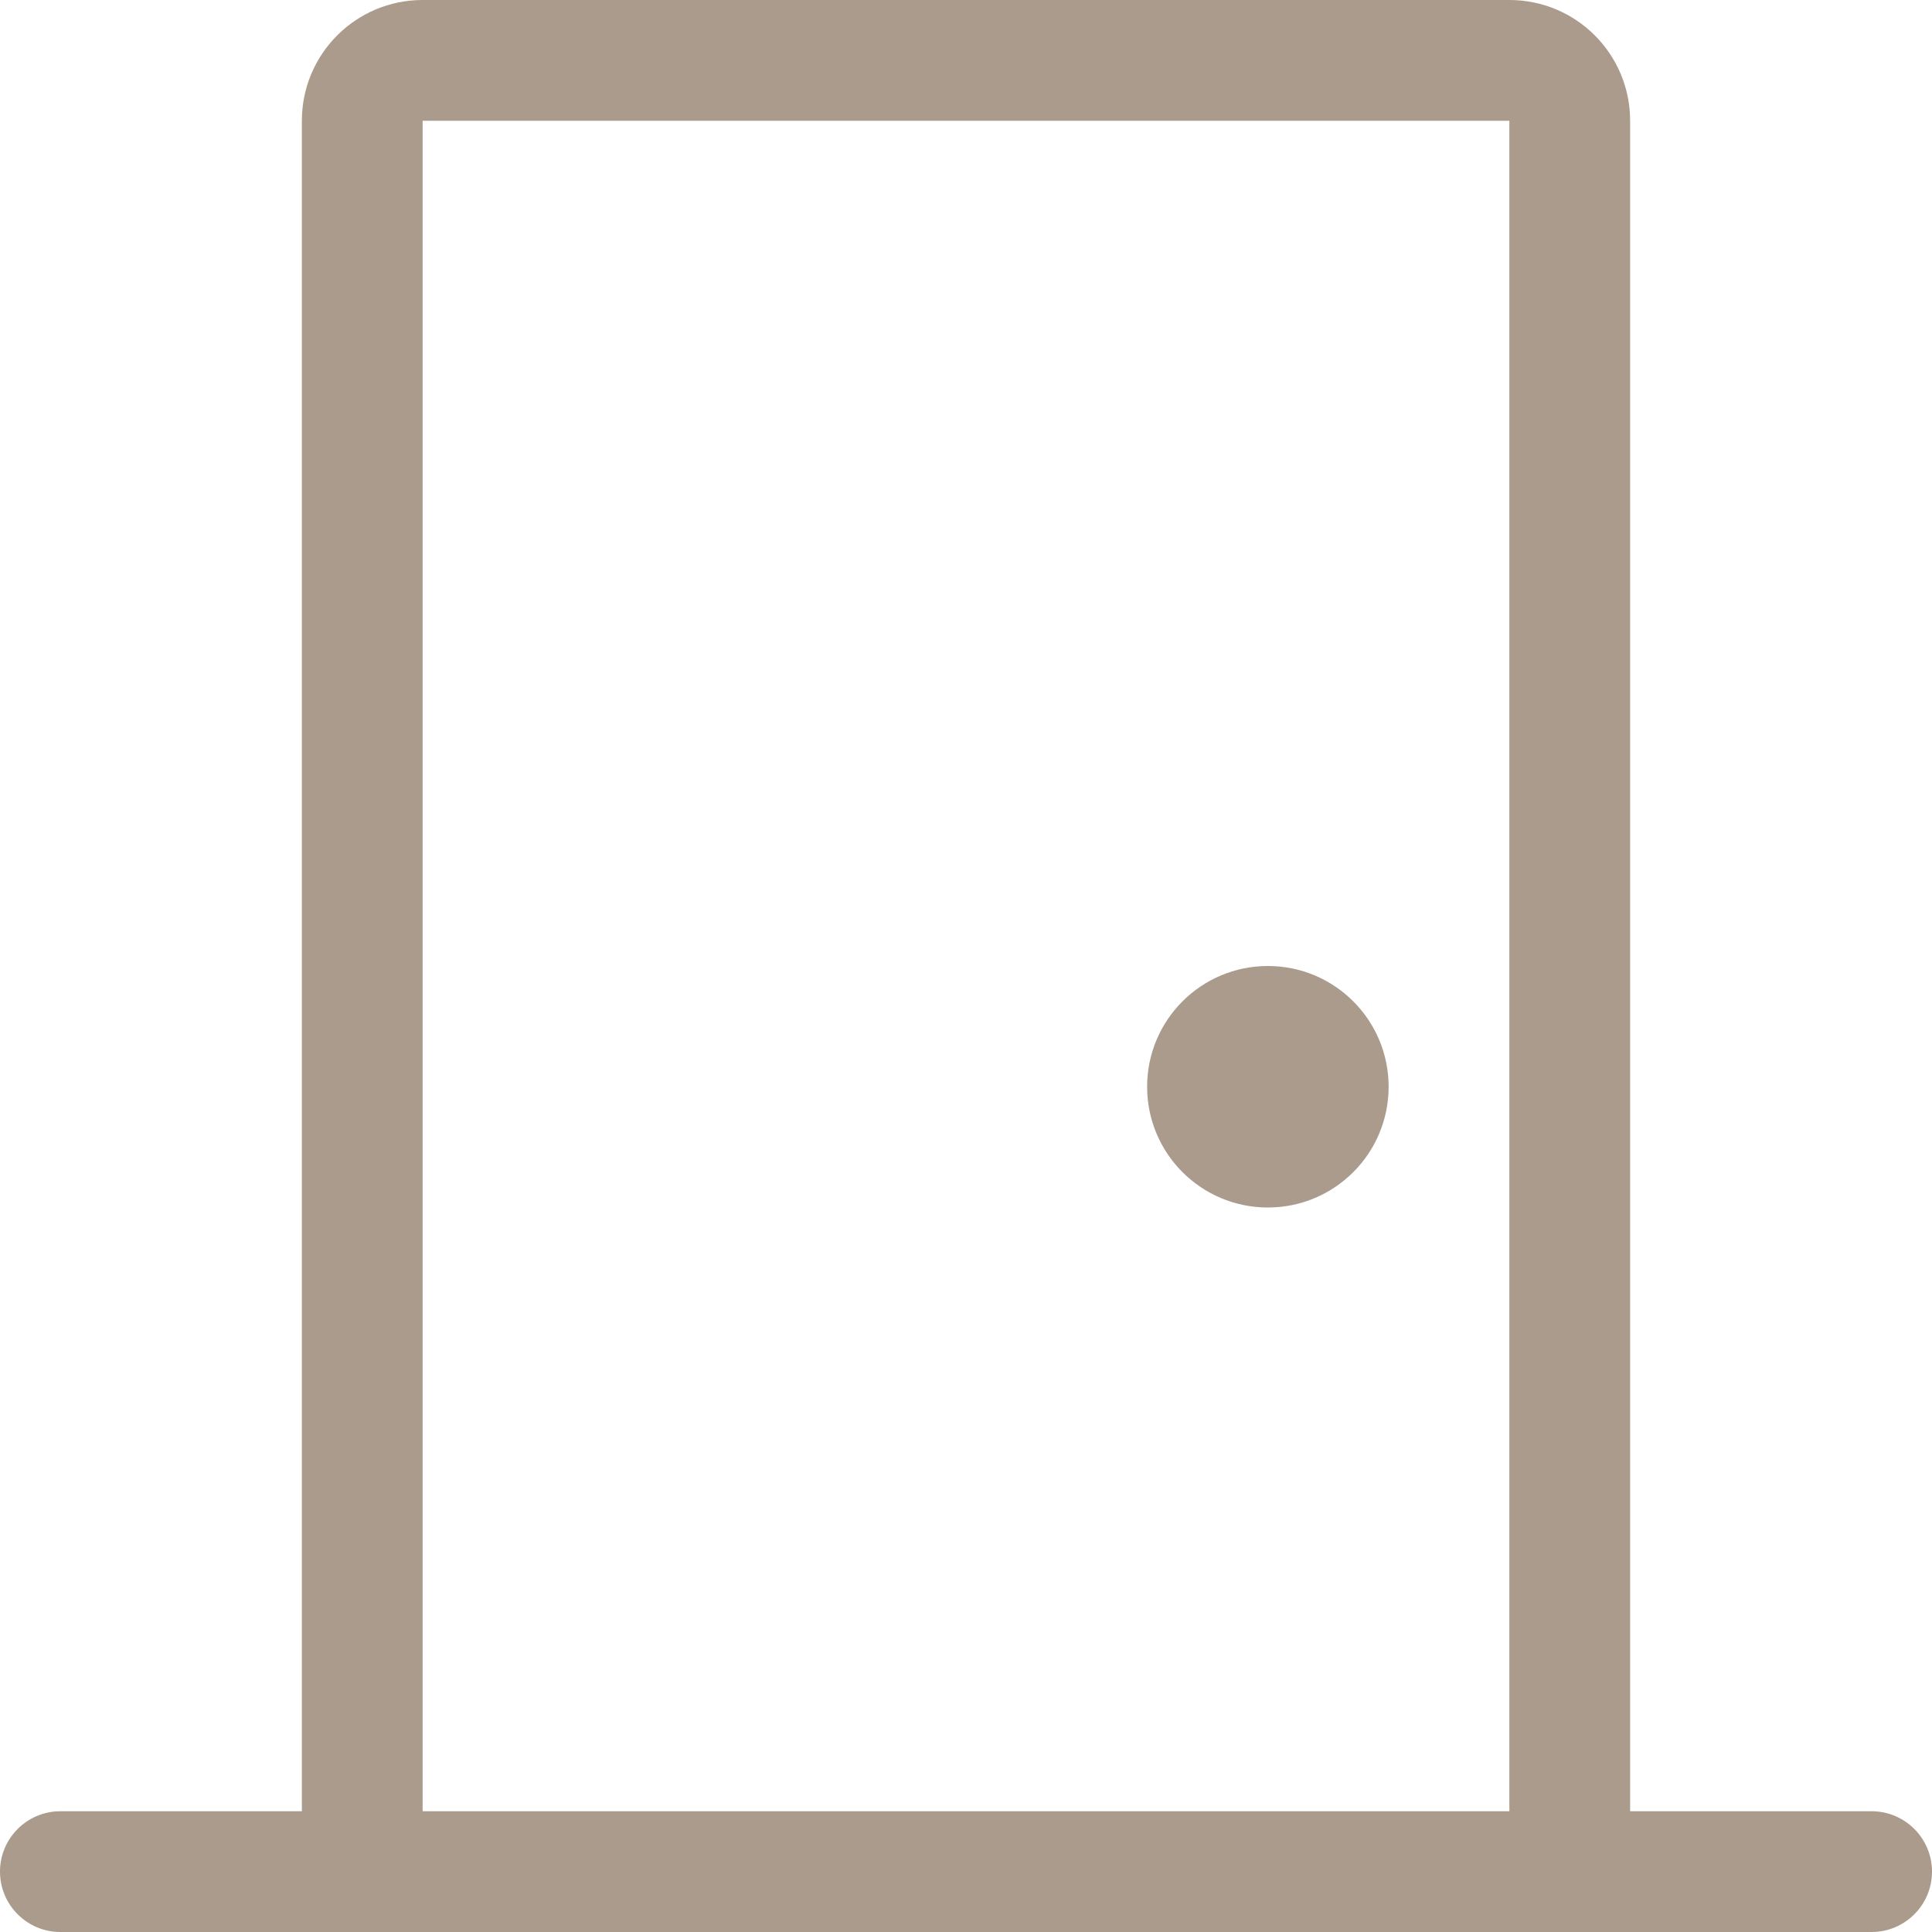 <?xml version="1.0" encoding="UTF-8"?>
<svg id="Layer_2" data-name="Layer 2" xmlns="http://www.w3.org/2000/svg" width="32" height="32" viewBox="0 0 32 32">
  <g id="Layer_1-2" data-name="Layer 1">
    <g>
      <path d="M5,2c0-1.105,.895-2,2-2H25c1.105,0,2,.895,2,2V30h4c.552,0,1,.448,1,1s-.448,1-1,1H1c-.552,0-1-.448-1-1s.448-1,1-1H5V2Zm2,28H25V2H7V30Z" fill="#aa9b8c"/>
      <path d="M19,18c0,1.105,.895,2,2,2s2-.895,2-2-.895-2-2-2-2,.895-2,2Z" fill="#aa9b8c"/>
    </g>
  </g>
</svg>
